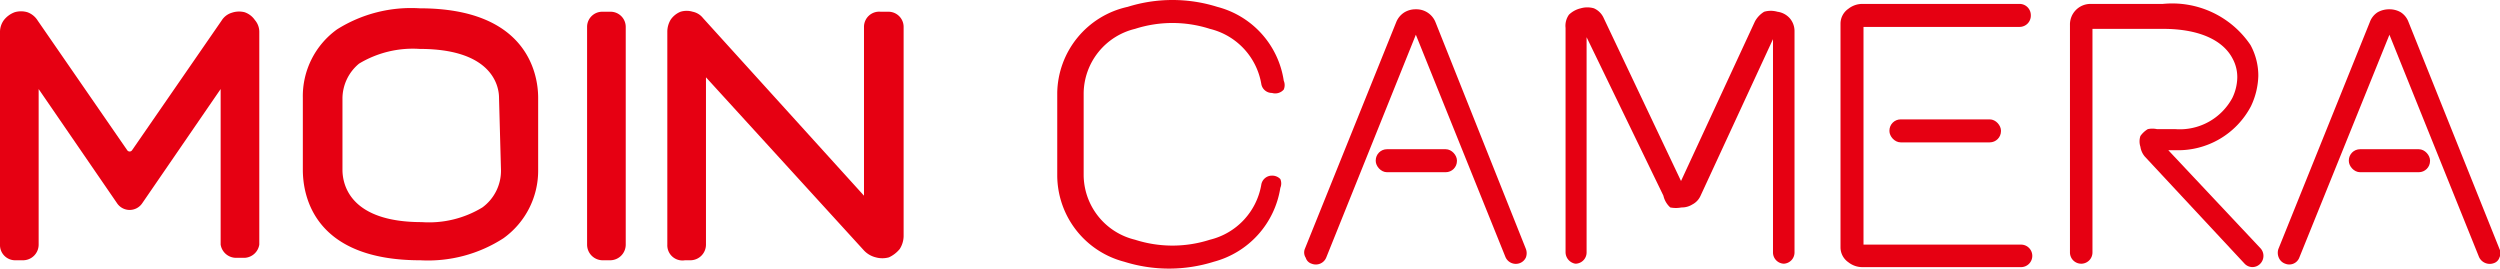 <svg xmlns="http://www.w3.org/2000/svg" viewBox="0 0 51.1 5.49"><path d="M12,5V.55a.31.31,0,0,1,.32-.31h.15a.31.31,0,0,1,.32.31V5a.32.32,0,0,1-.32.32h-.15A.32.32,0,0,1,12,5ZM0,5V.66A.41.41,0,0,1,.08.41.5.5,0,0,1,.3.25a.46.46,0,0,1,.26,0A.41.41,0,0,1,.77.42L2.6,3.07a.06.06,0,0,0,.1,0L4.53.42A.37.37,0,0,1,4.74.26h0A.46.46,0,0,1,5,.25a.42.42,0,0,1,.21.16A.37.37,0,0,1,5.3.66V5A.32.32,0,0,1,5,5.27H4.83A.32.32,0,0,1,4.51,5V1.82L2.91,4.15a.31.31,0,0,1-.52,0L.79,1.82V5a.32.32,0,0,1-.32.32H.31A.31.31,0,0,1,0,5ZM13.64,5V.64A.48.48,0,0,1,13.71.4a.45.45,0,0,1,.2-.16h0a.43.43,0,0,1,.25,0h0a.36.36,0,0,1,.21.13L17.66,4V.55A.31.31,0,0,1,18,.24h.15a.31.31,0,0,1,.32.31V4.83a.5.5,0,0,1-.08.26h0a.62.62,0,0,1-.22.17.5.5,0,0,1-.27,0h0a.49.49,0,0,1-.24-.14L14.43,1.58V5a.32.32,0,0,1-.32.32H14A.31.31,0,0,1,13.64,5ZM8.58.17C10.74.17,11,1.47,11,2V3.47a1.7,1.7,0,0,1-.71,1.4,2.84,2.84,0,0,1-1.7.45c-2.16,0-2.4-1.3-2.4-1.85V2a1.68,1.68,0,0,1,.7-1.4A2.84,2.84,0,0,1,8.58.17ZM10.2,2C10.2,1.7,10,1,8.58,1a2.13,2.13,0,0,0-1.24.3A.93.93,0,0,0,7,2V3.47c0,.32.17,1.07,1.62,1.07a2.1,2.1,0,0,0,1.24-.3.93.93,0,0,0,.38-.77Z" fill="#e60012" fill-rule="evenodd"/><path d="M26.67,5.09,28.54.45a.42.42,0,0,1,.17-.2.44.44,0,0,1,.23-.06.42.42,0,0,1,.4.26l1.85,4.64a.25.25,0,0,1,0,.17.22.22,0,0,1-.13.12h0a.23.23,0,0,1-.29-.13L28.94.71,27.11,5.26a.23.23,0,0,1-.3.13h0a.18.18,0,0,1-.12-.12A.2.2,0,0,1,26.67,5.09Z" fill="#e60012" fill-rule="evenodd"/><rect x="28.12" y="3.05" width="1.66" height="0.47" rx="0.23" fill="#e60012"/><path d="M32,5.16V.57A.39.39,0,0,1,32.07.3a.51.51,0,0,1,.24-.13.48.48,0,0,1,.27,0,.39.39,0,0,1,.2.2l1.58,3.33L35.87.44a.52.52,0,0,1,.19-.2.49.49,0,0,1,.27,0,.41.41,0,0,1,.25.13.4.4,0,0,1,.1.26V5.16a.23.23,0,0,1-.22.23h0a.23.23,0,0,1-.22-.23V.8L34.76,4a.37.37,0,0,1-.17.18.4.4,0,0,1-.22.06.59.59,0,0,1-.23,0A.46.46,0,0,1,34,4L32.43.76v4.4a.23.23,0,0,1-.23.23h0A.24.24,0,0,1,32,5.16Z" fill="#e60012" fill-rule="evenodd"/><path d="M42.31,5.16V.51a.42.42,0,0,1,.42-.43h1.48A1.93,1.93,0,0,1,46,.92a1.31,1.31,0,0,1,.16.63,1.53,1.53,0,0,1-.15.62,1.68,1.68,0,0,1-1.54.9h-.15l1.88,2a.23.23,0,0,1,0,.32h0a.22.22,0,0,1-.32,0L43.84,3.2a.4.4,0,0,1-.09-.2.35.35,0,0,1,0-.22.5.5,0,0,1,.15-.14.43.43,0,0,1,.19,0h.38A1.22,1.22,0,0,0,45.63,2a1,1,0,0,0,.1-.41.79.79,0,0,0-.1-.4c-.18-.34-.63-.6-1.42-.6H42.77V5.16a.23.23,0,0,1-.22.23h0A.23.23,0,0,1,42.31,5.16Z" fill="#e60012" fill-rule="evenodd"/><path d="M41.28.55H38.09V5h3.22a.23.23,0,0,1,.23.23h0a.23.23,0,0,1-.23.23H38.07a.46.46,0,0,1-.29-.1.37.37,0,0,1-.16-.3V.48a.37.37,0,0,1,.16-.3.46.46,0,0,1,.29-.1h3.21a.23.23,0,0,1,.23.23h0A.23.23,0,0,1,41.28.55Z" fill="#e60012" fill-rule="evenodd"/><rect x="38.62" y="2.44" width="2.28" height="0.47" rx="0.23" fill="#e60012"/><path d="M46.57,5.09,48.44.45a.4.4,0,0,1,.16-.2.48.48,0,0,1,.24-.06.46.46,0,0,1,.23.06.4.4,0,0,1,.16.2l1.86,4.64a.2.2,0,0,1,0,.17.18.18,0,0,1-.12.12h0a.24.24,0,0,1-.3-.13L48.84.71,47,5.26a.22.22,0,0,1-.29.13h0a.22.22,0,0,1-.13-.12A.25.25,0,0,1,46.57,5.09Z" fill="#e60012" fill-rule="evenodd"/><rect x="48.01" y="3.05" width="1.66" height="0.47" rx="0.23" fill="#e60012"/><path d="M25.78,1.71A1.4,1.4,0,0,0,24.73.59a2.5,2.5,0,0,0-1.53,0A1.37,1.37,0,0,0,22.15,1.9V3.59A1.37,1.37,0,0,0,23.2,4.9a2.5,2.5,0,0,0,1.53,0,1.4,1.4,0,0,0,1.05-1.12A.22.22,0,0,1,26,3.59h0a.23.23,0,0,1,.17.07.23.23,0,0,1,0,.18,1.86,1.86,0,0,1-1.36,1.51,3.06,3.06,0,0,1-1.83,0,1.83,1.83,0,0,1-1.37-1.76V1.9A1.83,1.83,0,0,1,23.05.14a3.06,3.06,0,0,1,1.83,0,1.84,1.84,0,0,1,1.36,1.51.23.23,0,0,1,0,.18A.23.23,0,0,1,26,1.9h0A.22.22,0,0,1,25.78,1.71Z" fill="#e60012" fill-rule="evenodd"/></svg>